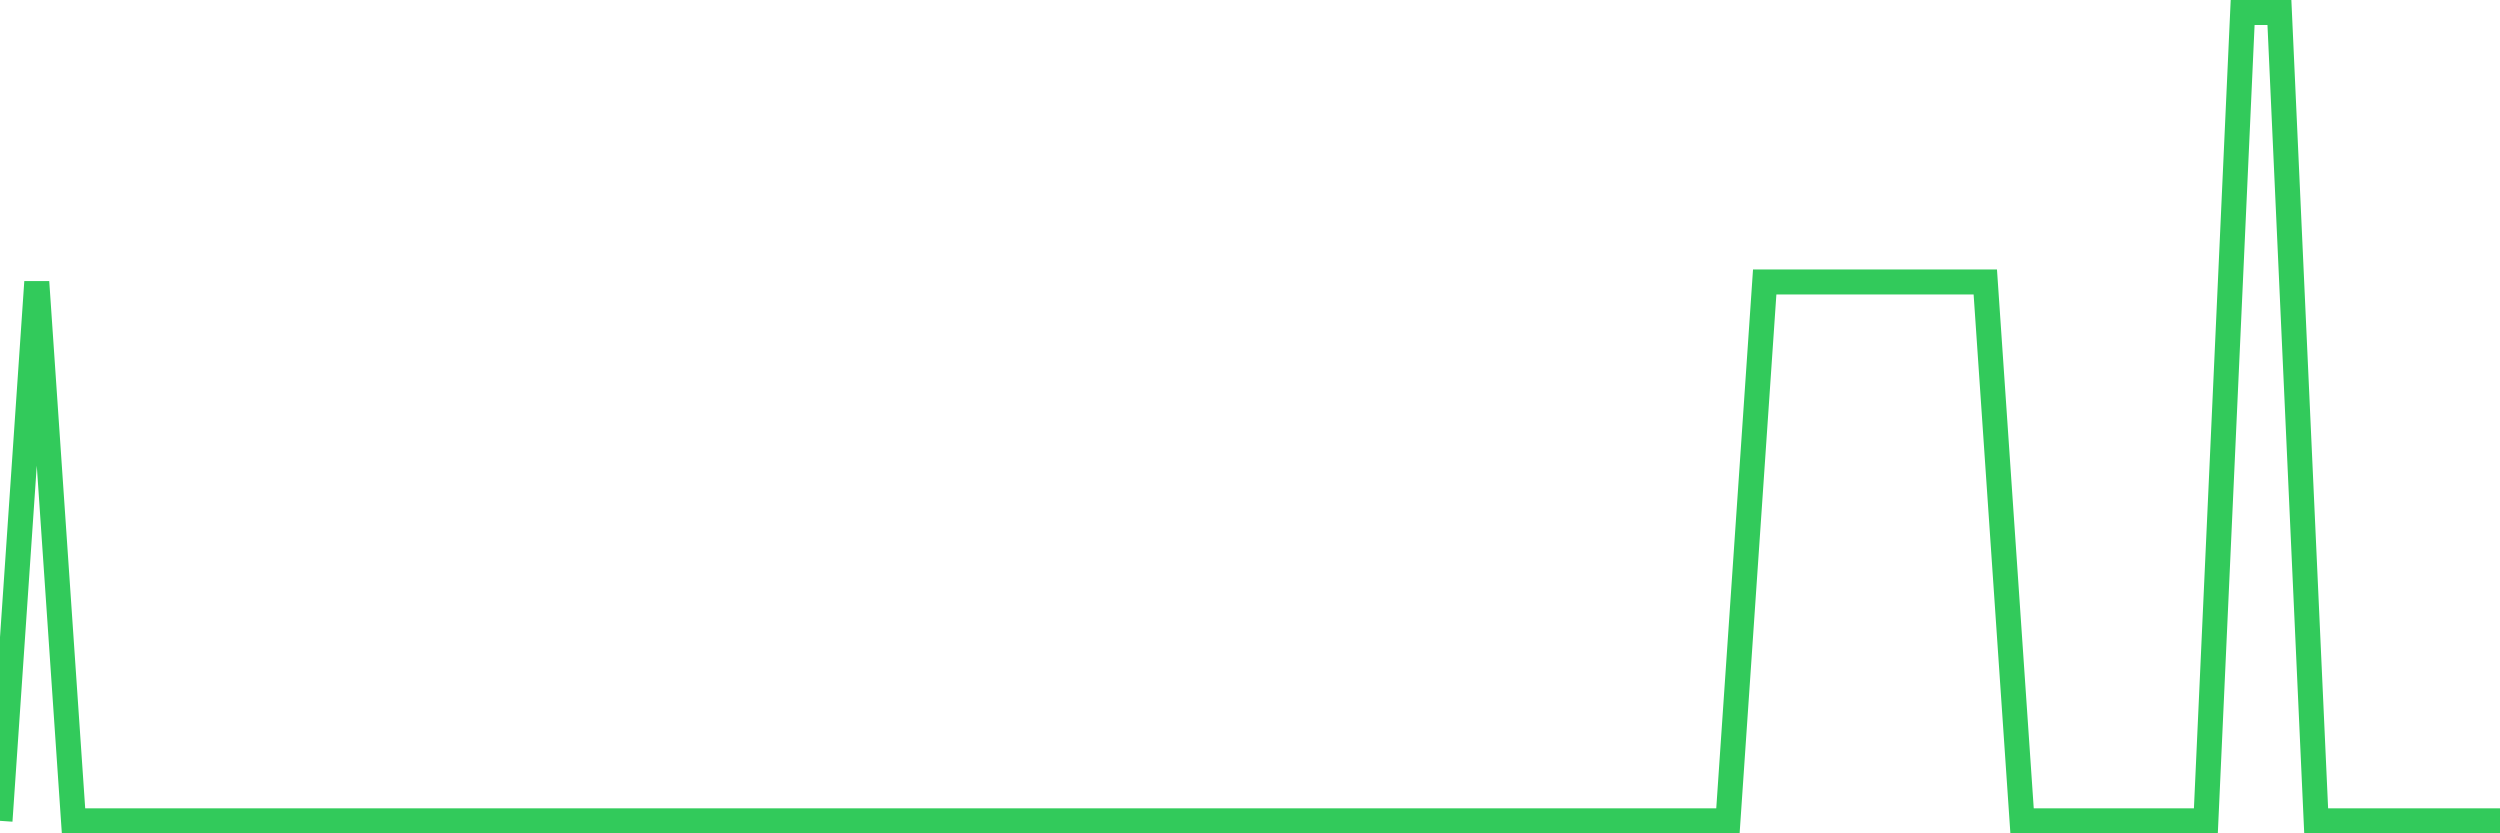 <svg
  xmlns="http://www.w3.org/2000/svg"
  xmlns:xlink="http://www.w3.org/1999/xlink"
  width="120"
  height="40"
  viewBox="0 0 120 40"
  preserveAspectRatio="none"
>
  <polyline
    points="0,39.4 1.765,13.533 3.529,39.4 5.294,39.4 7.059,39.4 8.824,39.4 10.588,39.4 12.353,39.4 14.118,39.4 15.882,39.4 17.647,39.4 19.412,39.4 21.176,39.4 22.941,39.4 24.706,39.4 26.471,39.4 28.235,39.4 30,39.4 31.765,39.4 33.529,39.4 35.294,39.4 37.059,39.4 38.824,39.4 40.588,39.4 42.353,39.4 44.118,39.4 45.882,39.4 47.647,39.4 49.412,39.4 51.176,39.4 52.941,39.4 54.706,39.4 56.471,39.4 58.235,39.4 60,39.4 61.765,39.4 63.529,39.4 65.294,39.4 67.059,39.4 68.824,39.4 70.588,39.4 72.353,39.4 74.118,39.4 75.882,39.4 77.647,39.4 79.412,39.4 81.176,39.4 82.941,39.4 84.706,13.533 86.471,13.533 88.235,13.533 90,13.533 91.765,13.533 93.529,13.533 95.294,13.533 97.059,39.4 98.824,39.4 100.588,39.4 102.353,39.4 104.118,39.4 105.882,39.4 107.647,0.6 109.412,0.6 111.176,39.4 112.941,39.4 114.706,39.4 116.471,39.4 118.235,39.4 120,39.4"
    fill="none"
    stroke="#32ca5b"
    stroke-width="1.2"
  >
  </polyline>
</svg>